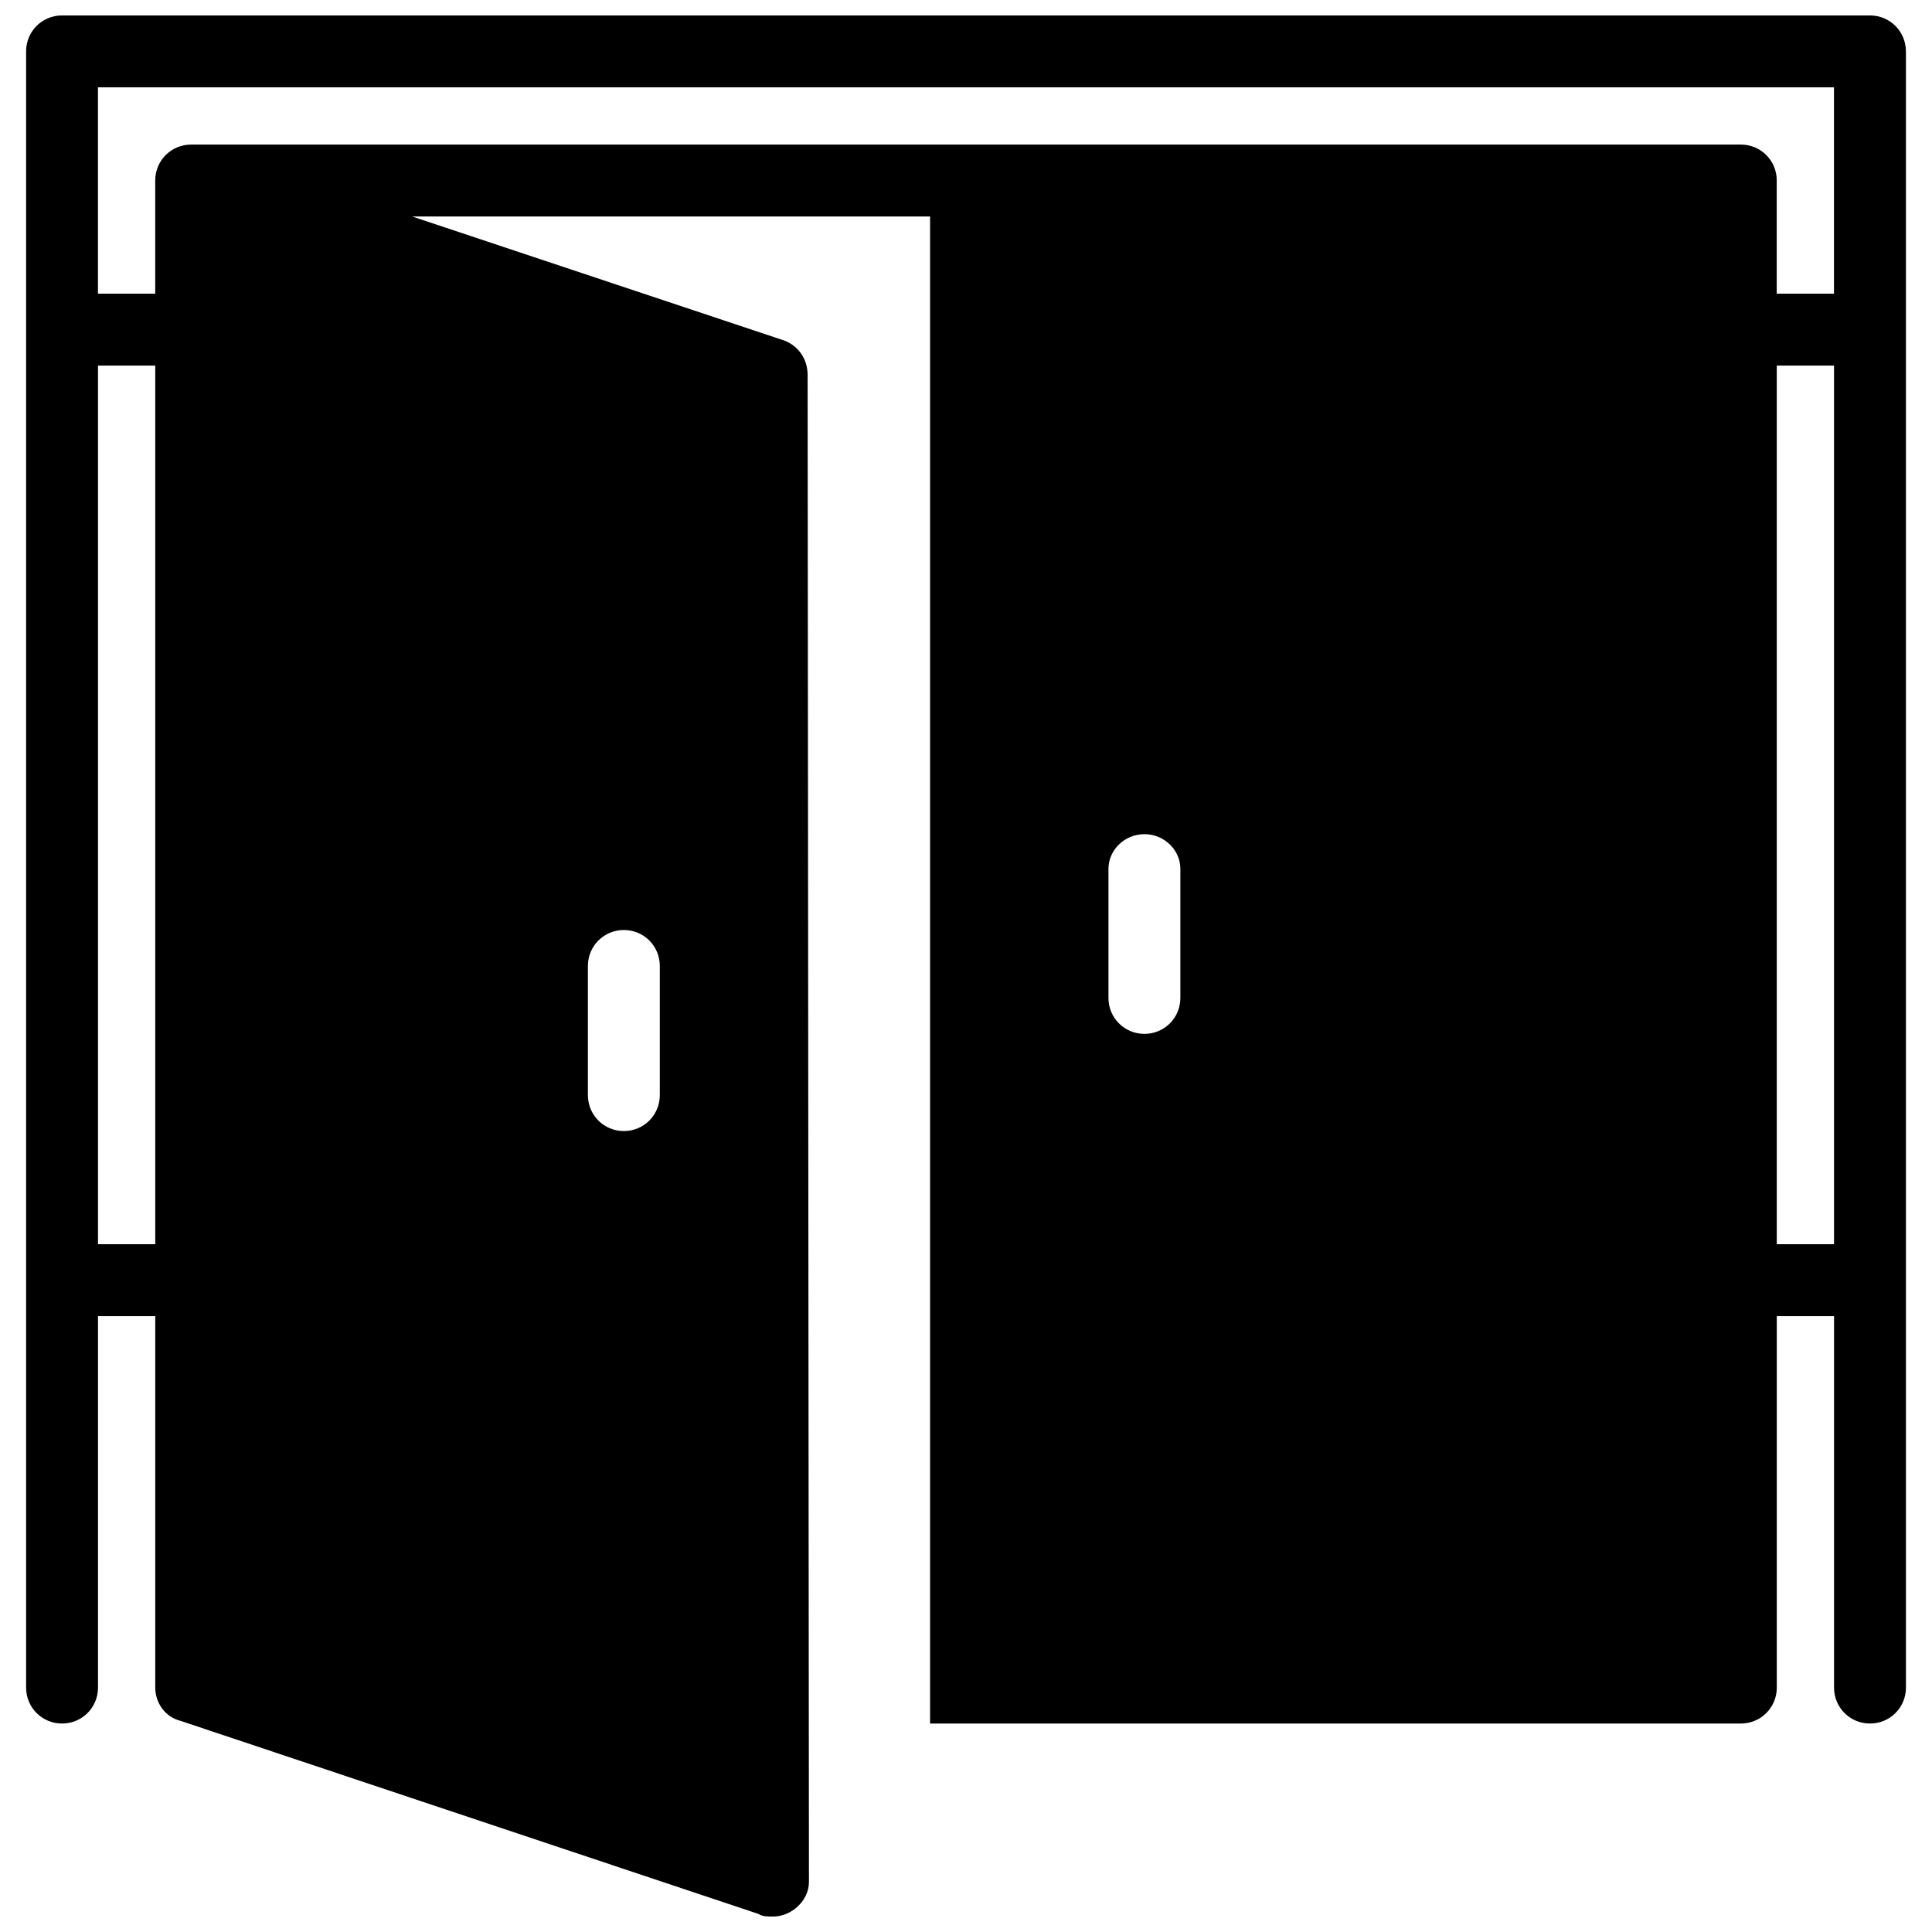 <?xml version="1.0" encoding="UTF-8"?>
<!-- Uploaded to: ICON Repo, www.svgrepo.com, Generator: ICON Repo Mixer Tools -->
<svg width="800px" height="800px" version="1.1" viewBox="144 144 512 512" xmlns="http://www.w3.org/2000/svg">
 <defs>
  <clipPath id="a">
   <path d="m150 148.09h500v503.81h-500z"/>
  </clipPath>
 </defs>
 <g clip-path="url(#a)">
  <path d="m614.86 191.84c0-5.293-4.234-9.527-9.527-9.527h-410.67c-5.293 0-9.527 4.234-9.527 9.527v29.988h-15.172v-54.684h460.06v54.684h-15.172v-29.988zm34.223-34.223c0-5.293-4.234-9.527-9.527-9.527h-479.11c-5.293 0-9.527 4.234-9.527 9.527v433.61c0 5.293 4.234 9.527 9.527 9.527 5.293 0 9.527-4.234 9.527-9.527v-98.434h15.172v98.434c0 3.883 2.469 7.762 6.703 8.82l153.12 51.156c1.059 0.707 2.469 0.707 3.883 0.707 4.938 0 9.527-4.234 9.527-9.172l-0.352-399.38c0-4.234-2.469-7.762-6.352-9.172l-98.434-32.812h137.24v399.38h214.86c5.293 0 9.527-4.234 9.527-9.527v-98.434h15.172v98.434c0 5.293 4.234 9.527 9.527 9.527s9.527-4.234 9.527-9.527v-433.61zm-463.94 83.262v232.85h-15.172v-232.85zm429.72 232.85v-232.85h15.172v232.85zm-177.11-99.492c0-4.938 4.234-9.172 9.527-9.172 5.293 0 9.527 4.234 9.527 9.172v34.223c0 5.293-4.234 9.527-9.527 9.527-5.293 0-9.527-4.234-9.527-9.527zm-137.95 25.754c0-5.293 4.234-9.527 9.527-9.527s9.527 4.234 9.527 9.527v34.223c0 5.293-4.234 9.527-9.527 9.527s-9.527-4.234-9.527-9.527z" fill-rule="evenodd"/>
 </g>
</svg>
